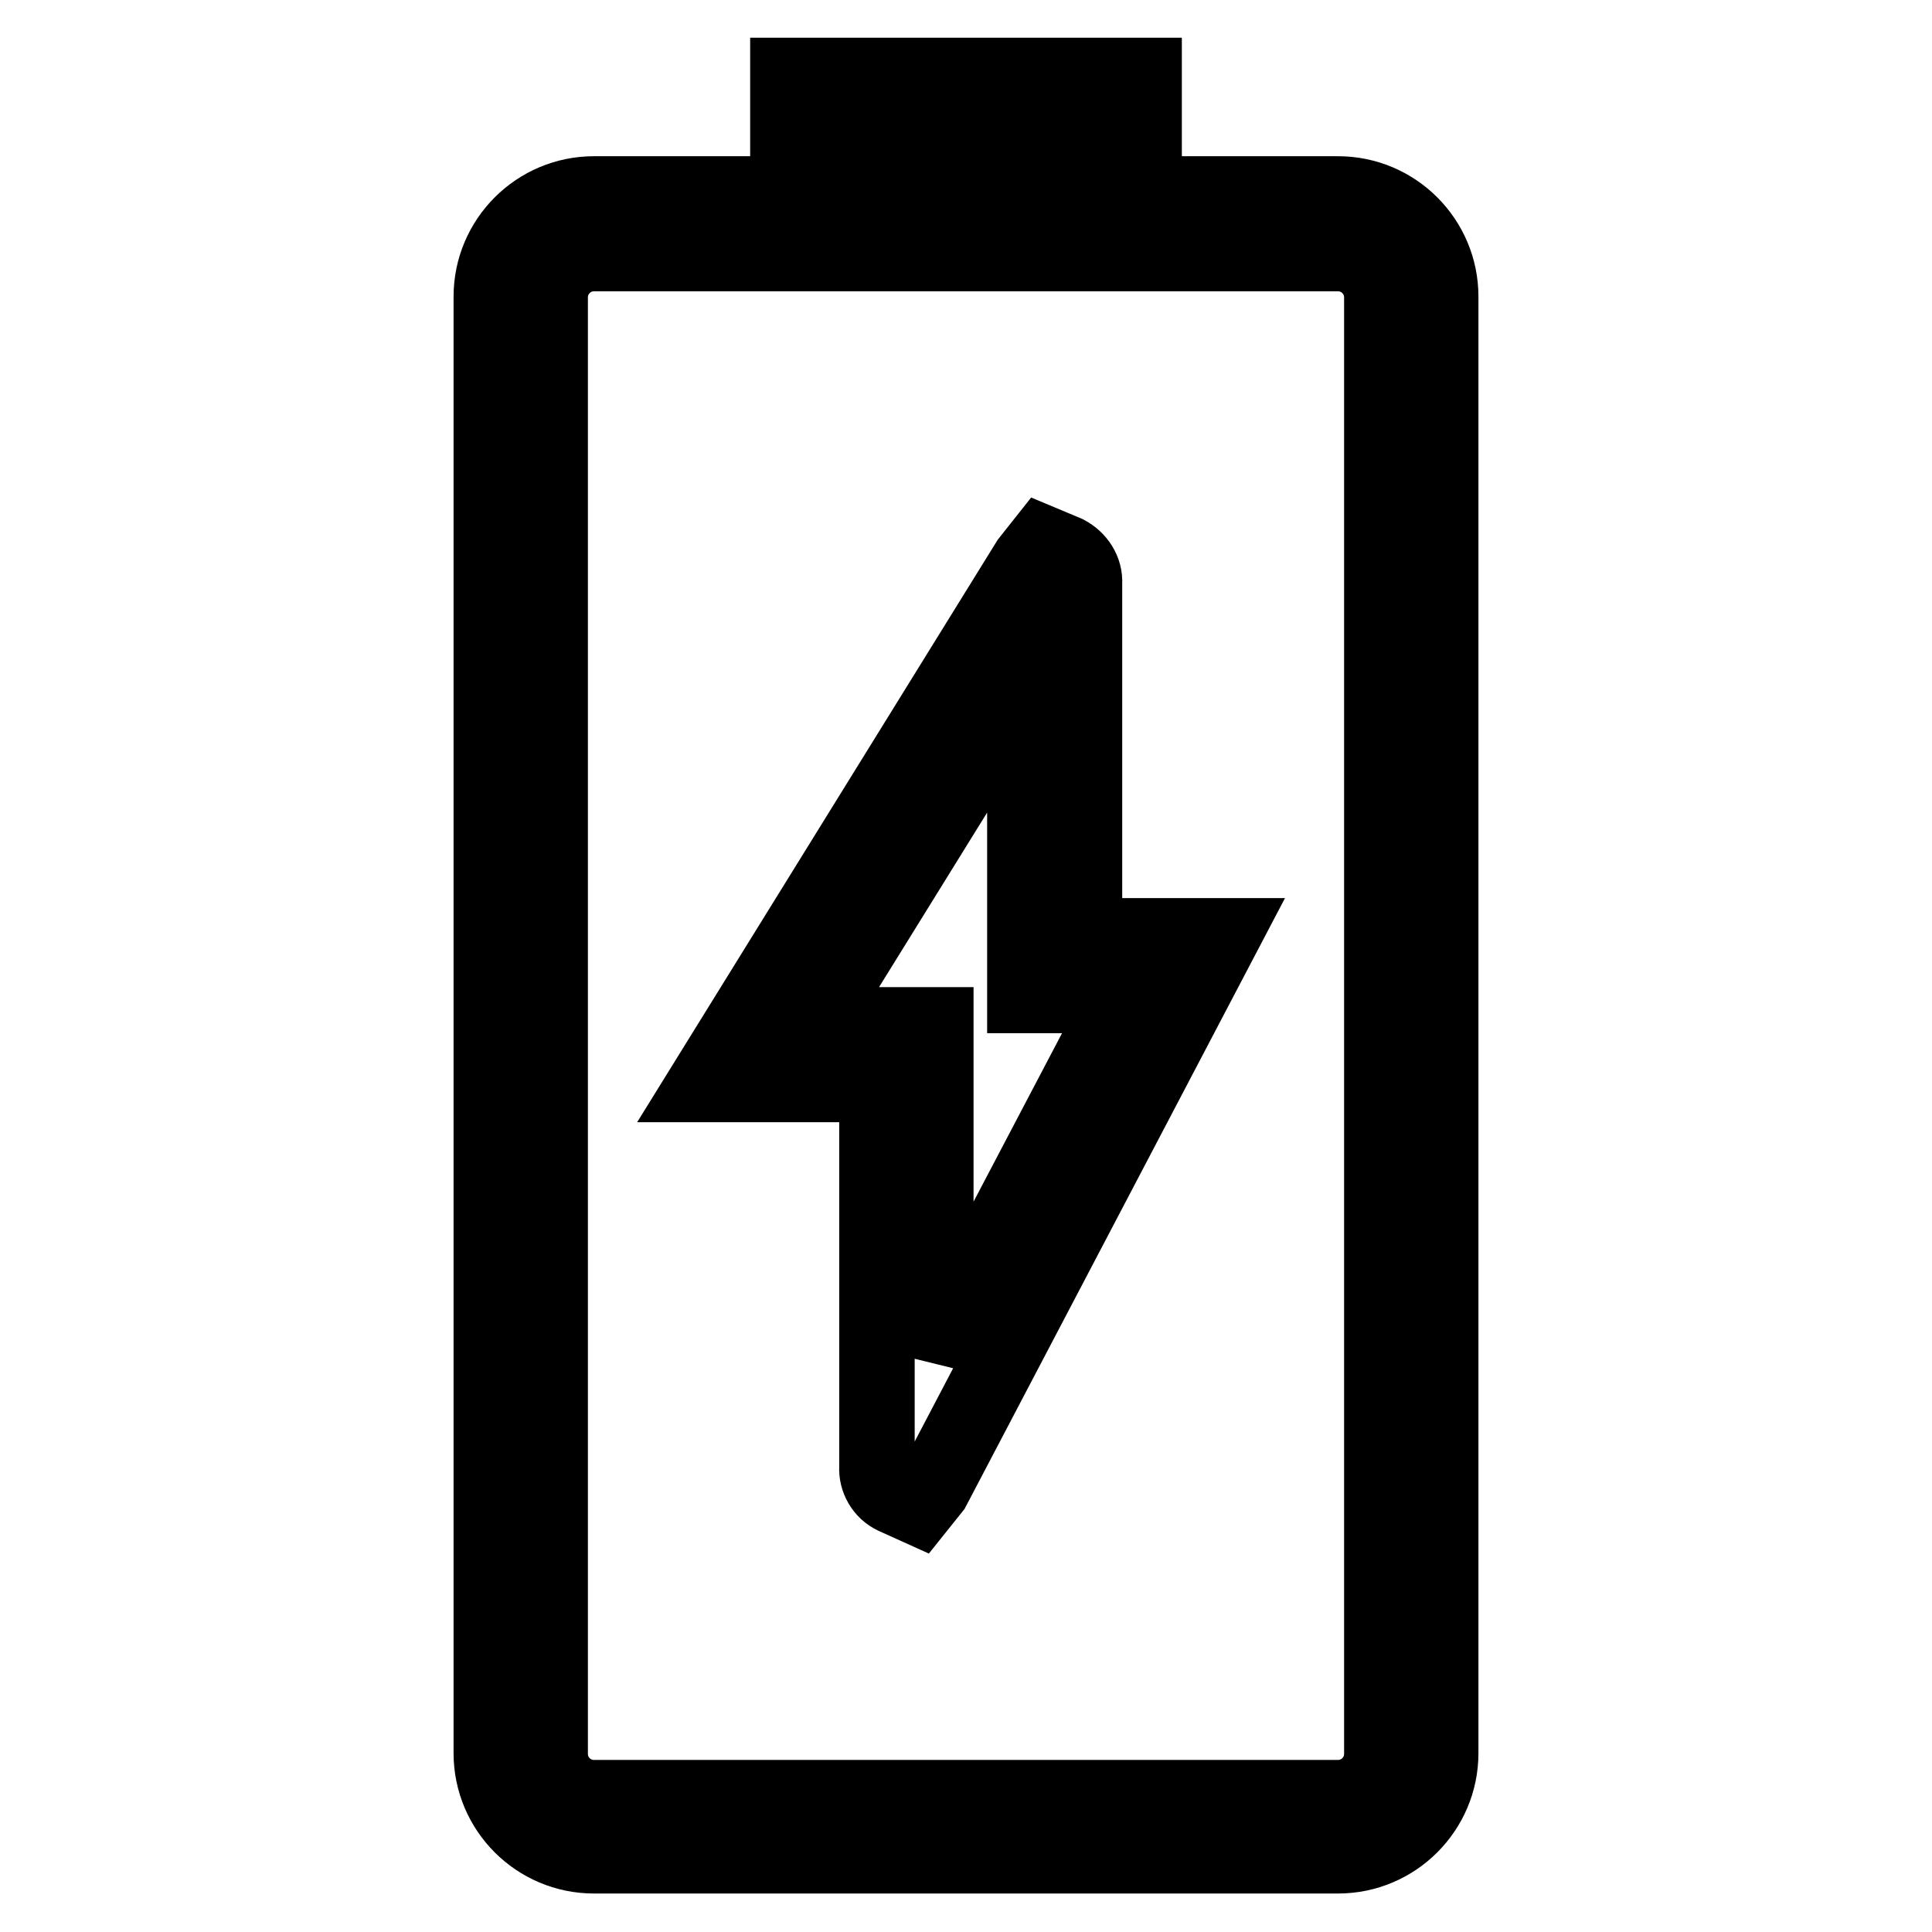 <?xml version="1.0" encoding="utf-8"?>
<!-- Svg Vector Icons : http://www.onlinewebfonts.com/icon -->
<!DOCTYPE svg PUBLIC "-//W3C//DTD SVG 1.1//EN" "http://www.w3.org/Graphics/SVG/1.1/DTD/svg11.dtd">
<svg version="1.1" xmlns="http://www.w3.org/2000/svg" xmlns:xlink="http://www.w3.org/1999/xlink" x="0px" y="0px" viewBox="0 0 256 256" enable-background="new 0 0 256 256" xml:space="preserve">
<g> <path stroke-width="10" fill-opacity="0" stroke="#000000"  d="M177.3,25.7h-25.7V10h-47.2v15.7H78.7c-7.5,0-13.6,6.1-13.6,13.6v193c0,7.5,6.1,13.6,13.6,13.6h98.6 c7.5,0,13.6-6.1,13.6-13.6v-193C190.9,31.8,184.8,25.7,177.3,25.7z M112.3,17.9h31.5v7.9h-31.5V17.9z M183.1,232.4 c0,3.2-2.6,5.8-5.8,5.8H78.7c-3.2,0-5.8-2.6-5.8-5.8v-193c0-3.2,2.6-5.8,5.8-5.8h98.6c3.2,0,5.8,2.6,5.8,5.8V232.4z"/> <path stroke-width="10" fill-opacity="0" stroke="#000000"  d="M143.7,77.3c0.1-1.7-0.9-3.2-2.4-4l-3.1-1.3l-1.9,2.4l-42.9,69.3h22.8l0,50.7c-0.1,1.6,0.8,3.2,2.3,3.9 l3.1,1.4l2-2.5l38.4-73.2h-18.3V77.3z M149,131.9l-25,47.6l0-43.7h-16.5l28.3-45.7v41.8H149z"/></g>
</svg>